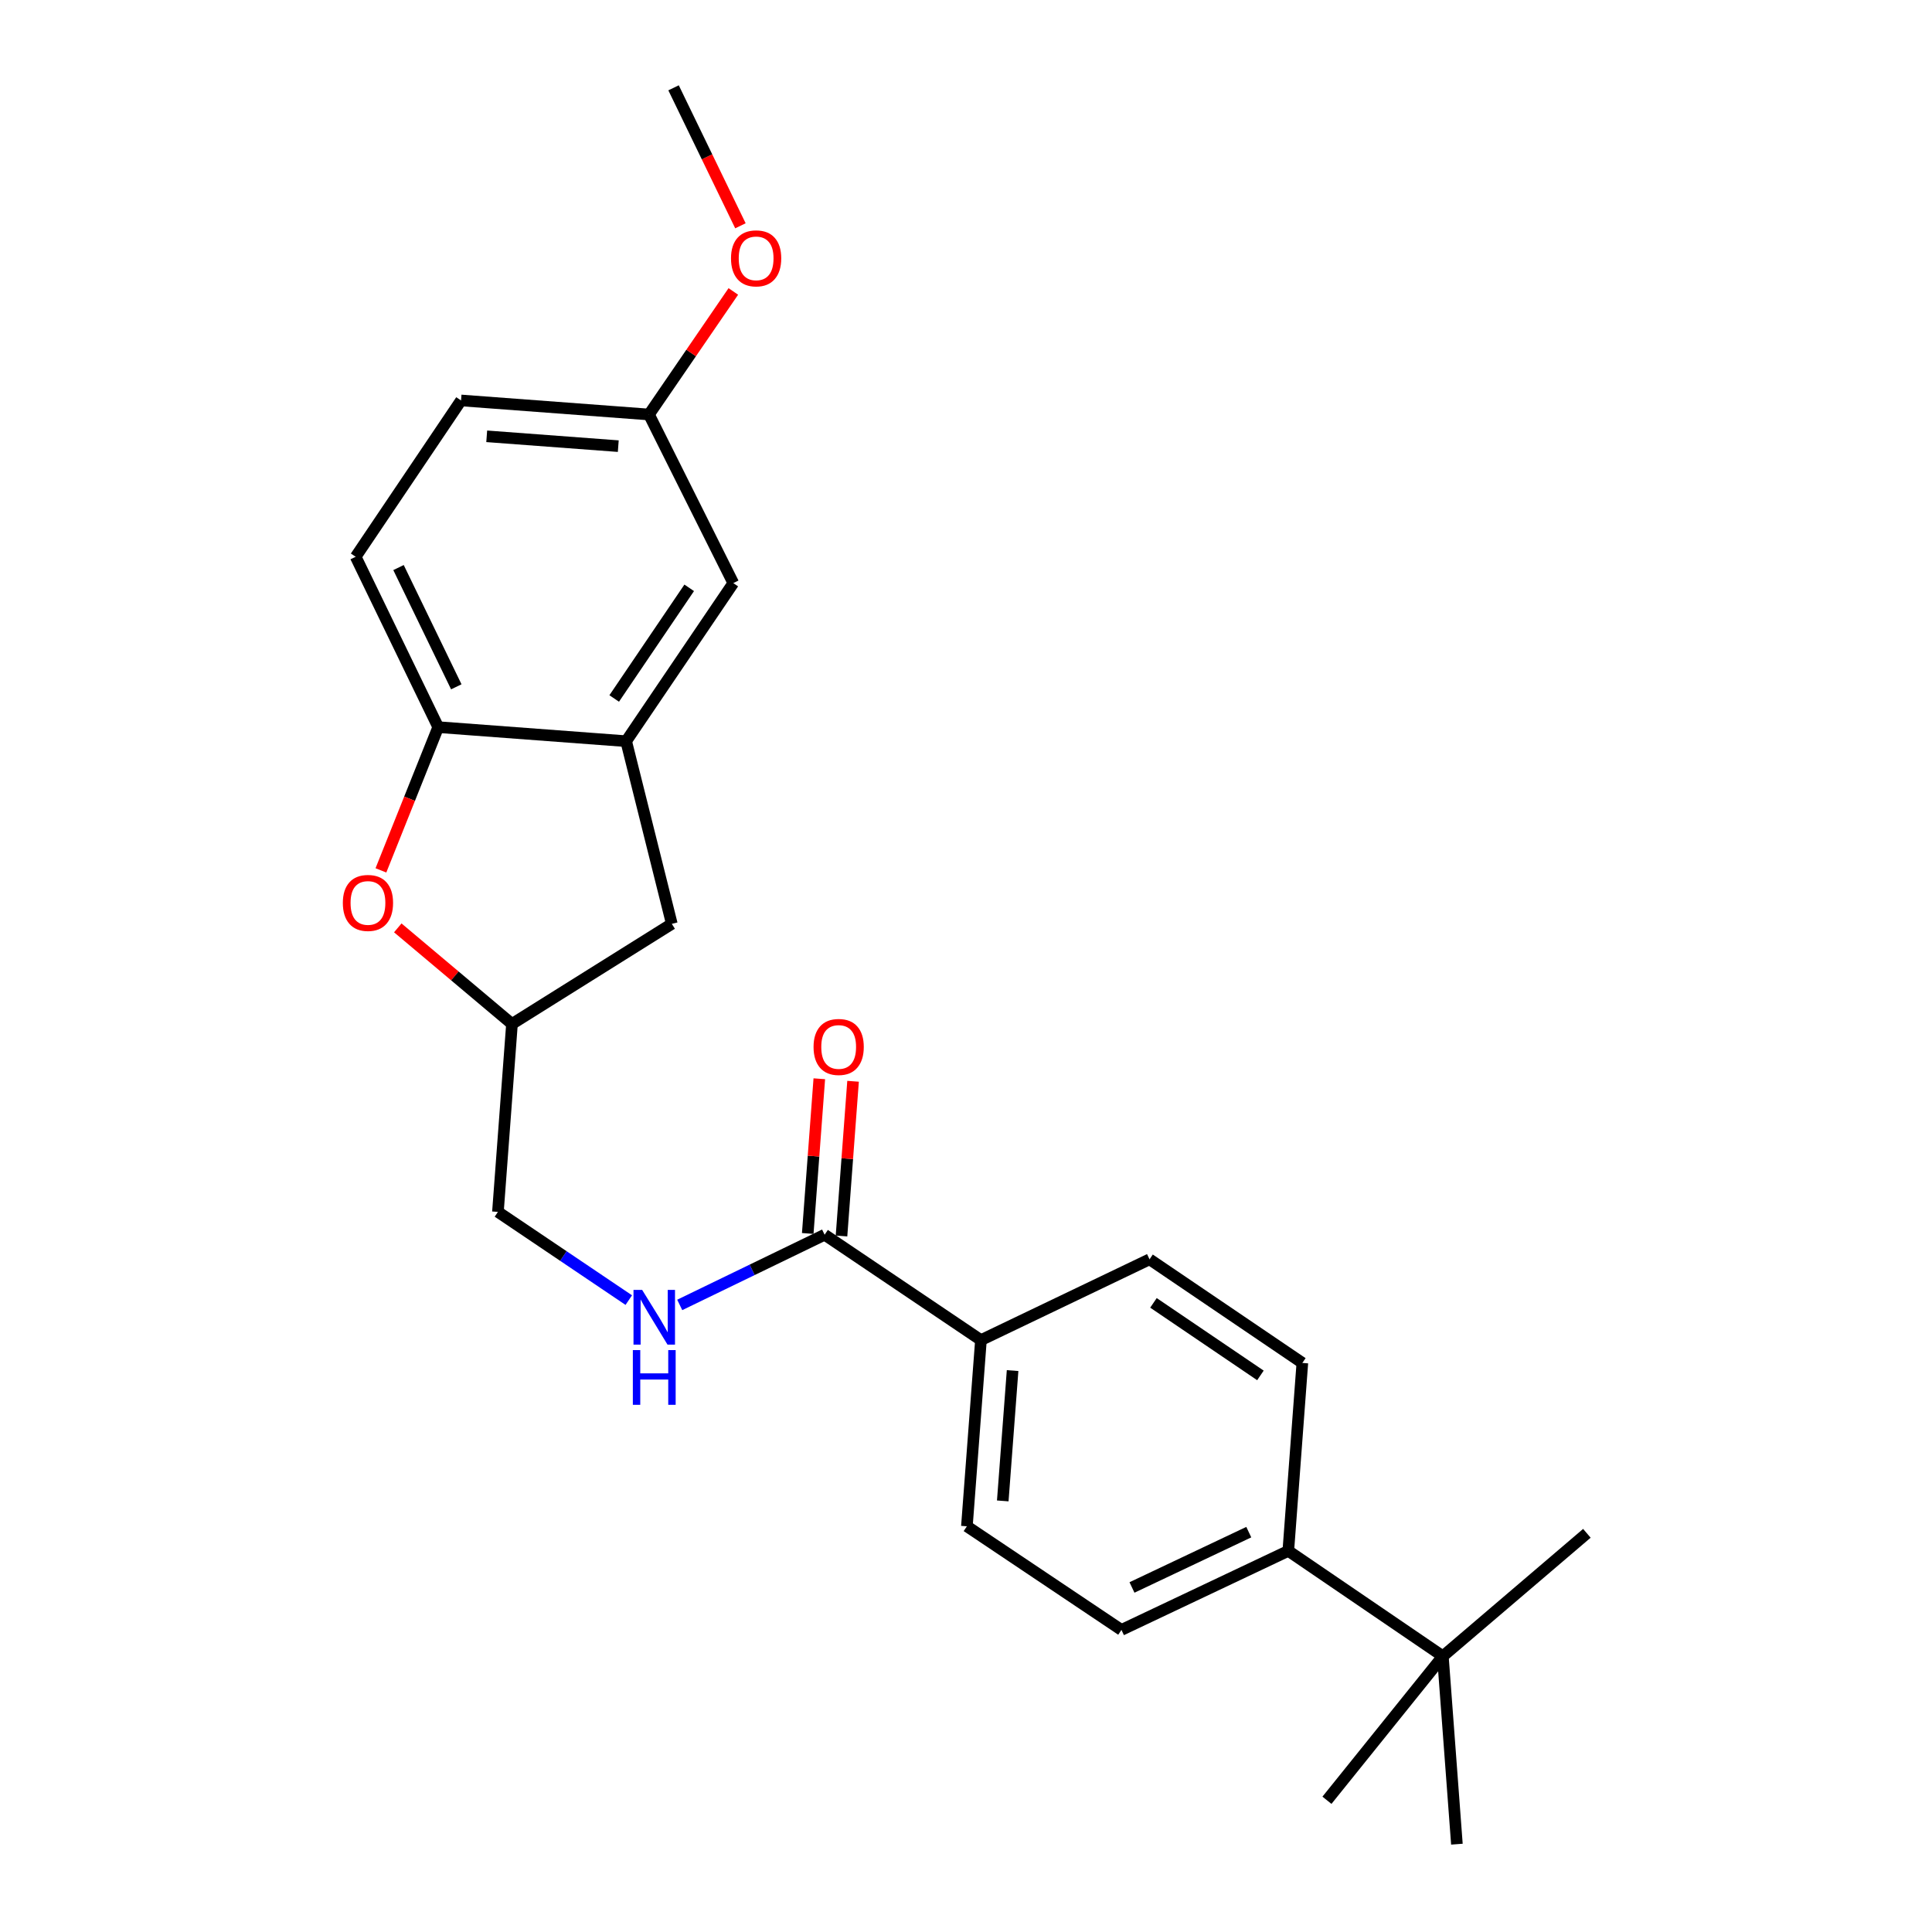 <?xml version='1.0' encoding='iso-8859-1'?>
<svg version='1.1' baseProfile='full'
              xmlns='http://www.w3.org/2000/svg'
                      xmlns:rdkit='http://www.rdkit.org/xml'
                      xmlns:xlink='http://www.w3.org/1999/xlink'
                  xml:space='preserve'
width='1000px' height='1000px' viewBox='0 0 1000 1000'>
<!-- END OF HEADER -->
<rect style='opacity:1.0;fill:#FFFFFF;stroke:none' width='1000' height='1000' x='0' y='0'> </rect>
<path class='bond-0' d='M 351.829,675.428 L 389.325,657.261' style='fill:none;fill-rule:evenodd;stroke:#0000FF;stroke-width:6px;stroke-linecap:butt;stroke-linejoin:miter;stroke-opacity:1' />
<path class='bond-0' d='M 389.325,657.261 L 426.822,639.094' style='fill:none;fill-rule:evenodd;stroke:#000000;stroke-width:6px;stroke-linecap:butt;stroke-linejoin:miter;stroke-opacity:1' />
<path class='bond-1' d='M 325.459,672.934 L 291.593,650.105' style='fill:none;fill-rule:evenodd;stroke:#0000FF;stroke-width:6px;stroke-linecap:butt;stroke-linejoin:miter;stroke-opacity:1' />
<path class='bond-1' d='M 291.593,650.105 L 257.727,627.277' style='fill:none;fill-rule:evenodd;stroke:#000000;stroke-width:6px;stroke-linecap:butt;stroke-linejoin:miter;stroke-opacity:1' />
<path class='bond-2' d='M 435.559,639.747 L 438.552,599.709' style='fill:none;fill-rule:evenodd;stroke:#000000;stroke-width:6px;stroke-linecap:butt;stroke-linejoin:miter;stroke-opacity:1' />
<path class='bond-2' d='M 438.552,599.709 L 441.545,559.671' style='fill:none;fill-rule:evenodd;stroke:#FF0000;stroke-width:6px;stroke-linecap:butt;stroke-linejoin:miter;stroke-opacity:1' />
<path class='bond-2' d='M 418.086,638.441 L 421.079,598.403' style='fill:none;fill-rule:evenodd;stroke:#000000;stroke-width:6px;stroke-linecap:butt;stroke-linejoin:miter;stroke-opacity:1' />
<path class='bond-2' d='M 421.079,598.403 L 424.072,558.364' style='fill:none;fill-rule:evenodd;stroke:#FF0000;stroke-width:6px;stroke-linecap:butt;stroke-linejoin:miter;stroke-opacity:1' />
<path class='bond-3' d='M 426.822,639.094 L 507.734,693.636' style='fill:none;fill-rule:evenodd;stroke:#000000;stroke-width:6px;stroke-linecap:butt;stroke-linejoin:miter;stroke-opacity:1' />
<path class='bond-4' d='M 666.823,802.729 L 580.46,843.642' style='fill:none;fill-rule:evenodd;stroke:#000000;stroke-width:6px;stroke-linecap:butt;stroke-linejoin:miter;stroke-opacity:1' />
<path class='bond-4' d='M 646.367,793.031 L 585.913,821.67' style='fill:none;fill-rule:evenodd;stroke:#000000;stroke-width:6px;stroke-linecap:butt;stroke-linejoin:miter;stroke-opacity:1' />
<path class='bond-5' d='M 666.823,802.729 L 674.094,705.453' style='fill:none;fill-rule:evenodd;stroke:#000000;stroke-width:6px;stroke-linecap:butt;stroke-linejoin:miter;stroke-opacity:1' />
<path class='bond-6' d='M 666.823,802.729 L 746.82,857.27' style='fill:none;fill-rule:evenodd;stroke:#000000;stroke-width:6px;stroke-linecap:butt;stroke-linejoin:miter;stroke-opacity:1' />
<path class='bond-7' d='M 335.913,214.54 L 238.638,207.269' style='fill:none;fill-rule:evenodd;stroke:#000000;stroke-width:6px;stroke-linecap:butt;stroke-linejoin:miter;stroke-opacity:1' />
<path class='bond-7' d='M 320.016,230.923 L 251.923,225.832' style='fill:none;fill-rule:evenodd;stroke:#000000;stroke-width:6px;stroke-linecap:butt;stroke-linejoin:miter;stroke-opacity:1' />
<path class='bond-8' d='M 335.913,214.54 L 379.552,301.818' style='fill:none;fill-rule:evenodd;stroke:#000000;stroke-width:6px;stroke-linecap:butt;stroke-linejoin:miter;stroke-opacity:1' />
<path class='bond-9' d='M 335.913,214.54 L 357.742,182.695' style='fill:none;fill-rule:evenodd;stroke:#000000;stroke-width:6px;stroke-linecap:butt;stroke-linejoin:miter;stroke-opacity:1' />
<path class='bond-9' d='M 357.742,182.695 L 379.571,150.85' style='fill:none;fill-rule:evenodd;stroke:#FF0000;stroke-width:6px;stroke-linecap:butt;stroke-linejoin:miter;stroke-opacity:1' />
<path class='bond-10' d='M 238.638,207.269 L 184.096,288.181' style='fill:none;fill-rule:evenodd;stroke:#000000;stroke-width:6px;stroke-linecap:butt;stroke-linejoin:miter;stroke-opacity:1' />
<path class='bond-11' d='M 184.096,288.181 L 226.82,376.364' style='fill:none;fill-rule:evenodd;stroke:#000000;stroke-width:6px;stroke-linecap:butt;stroke-linejoin:miter;stroke-opacity:1' />
<path class='bond-11' d='M 206.274,293.768 L 236.18,355.497' style='fill:none;fill-rule:evenodd;stroke:#000000;stroke-width:6px;stroke-linecap:butt;stroke-linejoin:miter;stroke-opacity:1' />
<path class='bond-12' d='M 226.82,376.364 L 324.096,383.636' style='fill:none;fill-rule:evenodd;stroke:#000000;stroke-width:6px;stroke-linecap:butt;stroke-linejoin:miter;stroke-opacity:1' />
<path class='bond-13' d='M 226.82,376.364 L 211.991,413.435' style='fill:none;fill-rule:evenodd;stroke:#000000;stroke-width:6px;stroke-linecap:butt;stroke-linejoin:miter;stroke-opacity:1' />
<path class='bond-13' d='M 211.991,413.435 L 197.161,450.505' style='fill:none;fill-rule:evenodd;stroke:#FF0000;stroke-width:6px;stroke-linecap:butt;stroke-linejoin:miter;stroke-opacity:1' />
<path class='bond-14' d='M 324.096,383.636 L 379.552,301.818' style='fill:none;fill-rule:evenodd;stroke:#000000;stroke-width:6px;stroke-linecap:butt;stroke-linejoin:miter;stroke-opacity:1' />
<path class='bond-14' d='M 317.91,361.532 L 356.73,304.26' style='fill:none;fill-rule:evenodd;stroke:#000000;stroke-width:6px;stroke-linecap:butt;stroke-linejoin:miter;stroke-opacity:1' />
<path class='bond-15' d='M 324.096,383.636 L 347.731,478.185' style='fill:none;fill-rule:evenodd;stroke:#000000;stroke-width:6px;stroke-linecap:butt;stroke-linejoin:miter;stroke-opacity:1' />
<path class='bond-16' d='M 205.889,480.262 L 235.444,505.132' style='fill:none;fill-rule:evenodd;stroke:#FF0000;stroke-width:6px;stroke-linecap:butt;stroke-linejoin:miter;stroke-opacity:1' />
<path class='bond-16' d='M 235.444,505.132 L 264.999,530.001' style='fill:none;fill-rule:evenodd;stroke:#000000;stroke-width:6px;stroke-linecap:butt;stroke-linejoin:miter;stroke-opacity:1' />
<path class='bond-17' d='M 264.999,530.001 L 347.731,478.185' style='fill:none;fill-rule:evenodd;stroke:#000000;stroke-width:6px;stroke-linecap:butt;stroke-linejoin:miter;stroke-opacity:1' />
<path class='bond-18' d='M 264.999,530.001 L 257.727,627.277' style='fill:none;fill-rule:evenodd;stroke:#000000;stroke-width:6px;stroke-linecap:butt;stroke-linejoin:miter;stroke-opacity:1' />
<path class='bond-19' d='M 383.243,116.868 L 365.94,81.161' style='fill:none;fill-rule:evenodd;stroke:#FF0000;stroke-width:6px;stroke-linecap:butt;stroke-linejoin:miter;stroke-opacity:1' />
<path class='bond-19' d='M 365.94,81.161 L 348.636,45.455' style='fill:none;fill-rule:evenodd;stroke:#000000;stroke-width:6px;stroke-linecap:butt;stroke-linejoin:miter;stroke-opacity:1' />
<path class='bond-20' d='M 580.46,843.642 L 500.463,790.006' style='fill:none;fill-rule:evenodd;stroke:#000000;stroke-width:6px;stroke-linecap:butt;stroke-linejoin:miter;stroke-opacity:1' />
<path class='bond-21' d='M 674.094,705.453 L 595.003,651.817' style='fill:none;fill-rule:evenodd;stroke:#000000;stroke-width:6px;stroke-linecap:butt;stroke-linejoin:miter;stroke-opacity:1' />
<path class='bond-21' d='M 652.396,711.909 L 597.032,674.364' style='fill:none;fill-rule:evenodd;stroke:#000000;stroke-width:6px;stroke-linecap:butt;stroke-linejoin:miter;stroke-opacity:1' />
<path class='bond-22' d='M 746.82,857.27 L 686.827,931.816' style='fill:none;fill-rule:evenodd;stroke:#000000;stroke-width:6px;stroke-linecap:butt;stroke-linejoin:miter;stroke-opacity:1' />
<path class='bond-23' d='M 746.82,857.27 L 754.091,954.545' style='fill:none;fill-rule:evenodd;stroke:#000000;stroke-width:6px;stroke-linecap:butt;stroke-linejoin:miter;stroke-opacity:1' />
<path class='bond-24' d='M 746.82,857.27 L 821.365,793.637' style='fill:none;fill-rule:evenodd;stroke:#000000;stroke-width:6px;stroke-linecap:butt;stroke-linejoin:miter;stroke-opacity:1' />
<path class='bond-25' d='M 500.463,790.006 L 507.734,693.636' style='fill:none;fill-rule:evenodd;stroke:#000000;stroke-width:6px;stroke-linecap:butt;stroke-linejoin:miter;stroke-opacity:1' />
<path class='bond-25' d='M 519.026,776.869 L 524.116,709.41' style='fill:none;fill-rule:evenodd;stroke:#000000;stroke-width:6px;stroke-linecap:butt;stroke-linejoin:miter;stroke-opacity:1' />
<path class='bond-26' d='M 595.003,651.817 L 507.734,693.636' style='fill:none;fill-rule:evenodd;stroke:#000000;stroke-width:6px;stroke-linecap:butt;stroke-linejoin:miter;stroke-opacity:1' />
<path  class='atom-0' d='M 332.379 667.658
L 341.659 682.658
Q 342.579 684.138, 344.059 686.818
Q 345.539 689.498, 345.619 689.658
L 345.619 667.658
L 349.379 667.658
L 349.379 695.978
L 345.499 695.978
L 335.539 679.578
Q 334.379 677.658, 333.139 675.458
Q 331.939 673.258, 331.579 672.578
L 331.579 695.978
L 327.899 695.978
L 327.899 667.658
L 332.379 667.658
' fill='#0000FF'/>
<path  class='atom-0' d='M 327.559 698.81
L 331.399 698.81
L 331.399 710.85
L 345.879 710.85
L 345.879 698.81
L 349.719 698.81
L 349.719 727.13
L 345.879 727.13
L 345.879 714.05
L 331.399 714.05
L 331.399 727.13
L 327.559 727.13
L 327.559 698.81
' fill='#0000FF'/>
<path  class='atom-2' d='M 421.094 541.899
Q 421.094 535.099, 424.454 531.299
Q 427.814 527.499, 434.094 527.499
Q 440.374 527.499, 443.734 531.299
Q 447.094 535.099, 447.094 541.899
Q 447.094 548.779, 443.694 552.699
Q 440.294 556.579, 434.094 556.579
Q 427.854 556.579, 424.454 552.699
Q 421.094 548.819, 421.094 541.899
M 434.094 553.379
Q 438.414 553.379, 440.734 550.499
Q 443.094 547.579, 443.094 541.899
Q 443.094 536.339, 440.734 533.539
Q 438.414 530.699, 434.094 530.699
Q 429.774 530.699, 427.414 533.499
Q 425.094 536.299, 425.094 541.899
Q 425.094 547.619, 427.414 550.499
Q 429.774 553.379, 434.094 553.379
' fill='#FF0000'/>
<path  class='atom-10' d='M 177.453 467.353
Q 177.453 460.553, 180.813 456.753
Q 184.173 452.953, 190.453 452.953
Q 196.733 452.953, 200.093 456.753
Q 203.453 460.553, 203.453 467.353
Q 203.453 474.233, 200.053 478.153
Q 196.653 482.033, 190.453 482.033
Q 184.213 482.033, 180.813 478.153
Q 177.453 474.273, 177.453 467.353
M 190.453 478.833
Q 194.773 478.833, 197.093 475.953
Q 199.453 473.033, 199.453 467.353
Q 199.453 461.793, 197.093 458.993
Q 194.773 456.153, 190.453 456.153
Q 186.133 456.153, 183.773 458.953
Q 181.453 461.753, 181.453 467.353
Q 181.453 473.073, 183.773 475.953
Q 186.133 478.833, 190.453 478.833
' fill='#FF0000'/>
<path  class='atom-14' d='M 378.37 133.718
Q 378.37 126.918, 381.73 123.118
Q 385.09 119.318, 391.37 119.318
Q 397.65 119.318, 401.01 123.118
Q 404.37 126.918, 404.37 133.718
Q 404.37 140.598, 400.97 144.518
Q 397.57 148.398, 391.37 148.398
Q 385.13 148.398, 381.73 144.518
Q 378.37 140.638, 378.37 133.718
M 391.37 145.198
Q 395.69 145.198, 398.01 142.318
Q 400.37 139.398, 400.37 133.718
Q 400.37 128.158, 398.01 125.358
Q 395.69 122.518, 391.37 122.518
Q 387.05 122.518, 384.69 125.318
Q 382.37 128.118, 382.37 133.718
Q 382.37 139.438, 384.69 142.318
Q 387.05 145.198, 391.37 145.198
' fill='#FF0000'/>
</svg>
